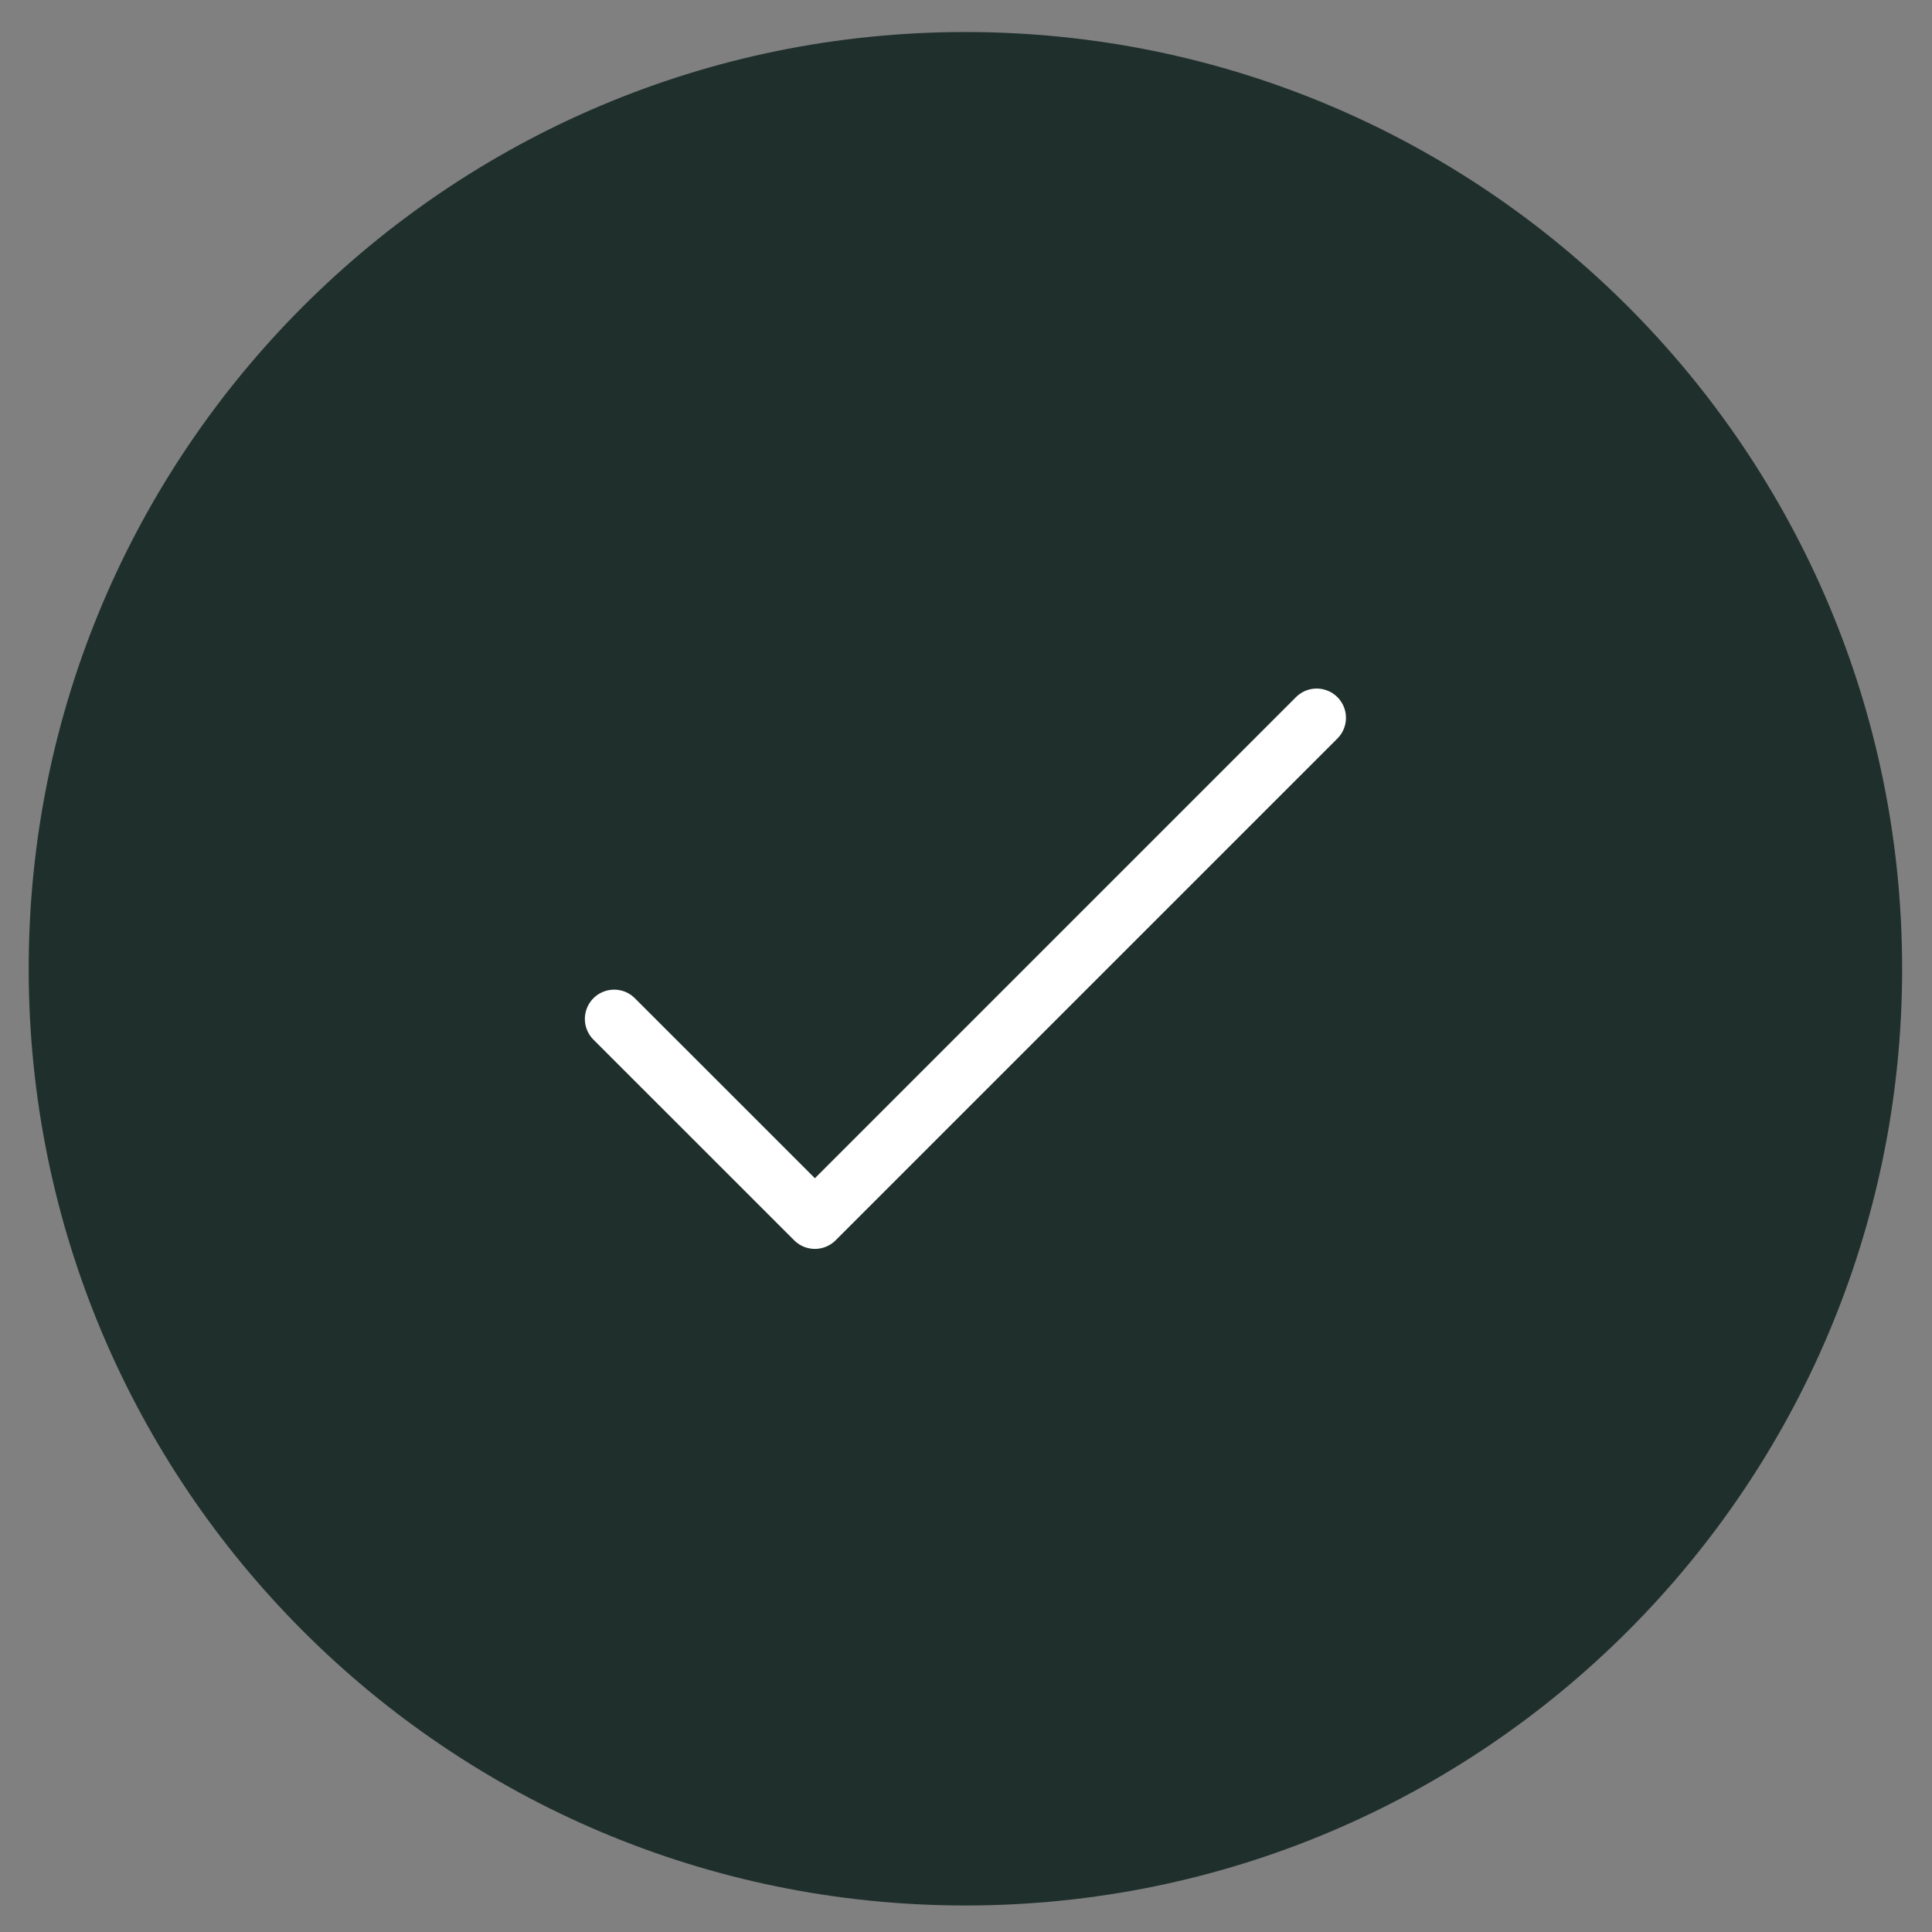 <svg width="33" height="33" viewBox="0 0 33 33" fill="none" xmlns="http://www.w3.org/2000/svg">
<rect x="0" y="0" width="33" height="33" fill="#808080" stroke="none"/>
<g clip-path="url(#clip0_245_8418)">
<path d="M16.49 32.547C25.327 32.547 32.49 25.383 32.49 16.547C32.49 7.71 25.327 0.547 16.49 0.547C7.654 0.547 0.49 7.71 0.49 16.547C0.49 25.383 7.654 32.547 16.49 32.547Z" fill="#1F302C"/>
<path d="M10.49 17.404L13.919 20.832L22.49 12.261" stroke="white" stroke-linecap="round" stroke-linejoin="round"/>
</g>
<defs>
<clipPath id="clip0_245_8418">
<rect width="32" height="32" fill="white" transform="translate(0.49 0.547)"/>
</clipPath>
</defs>
</svg>
